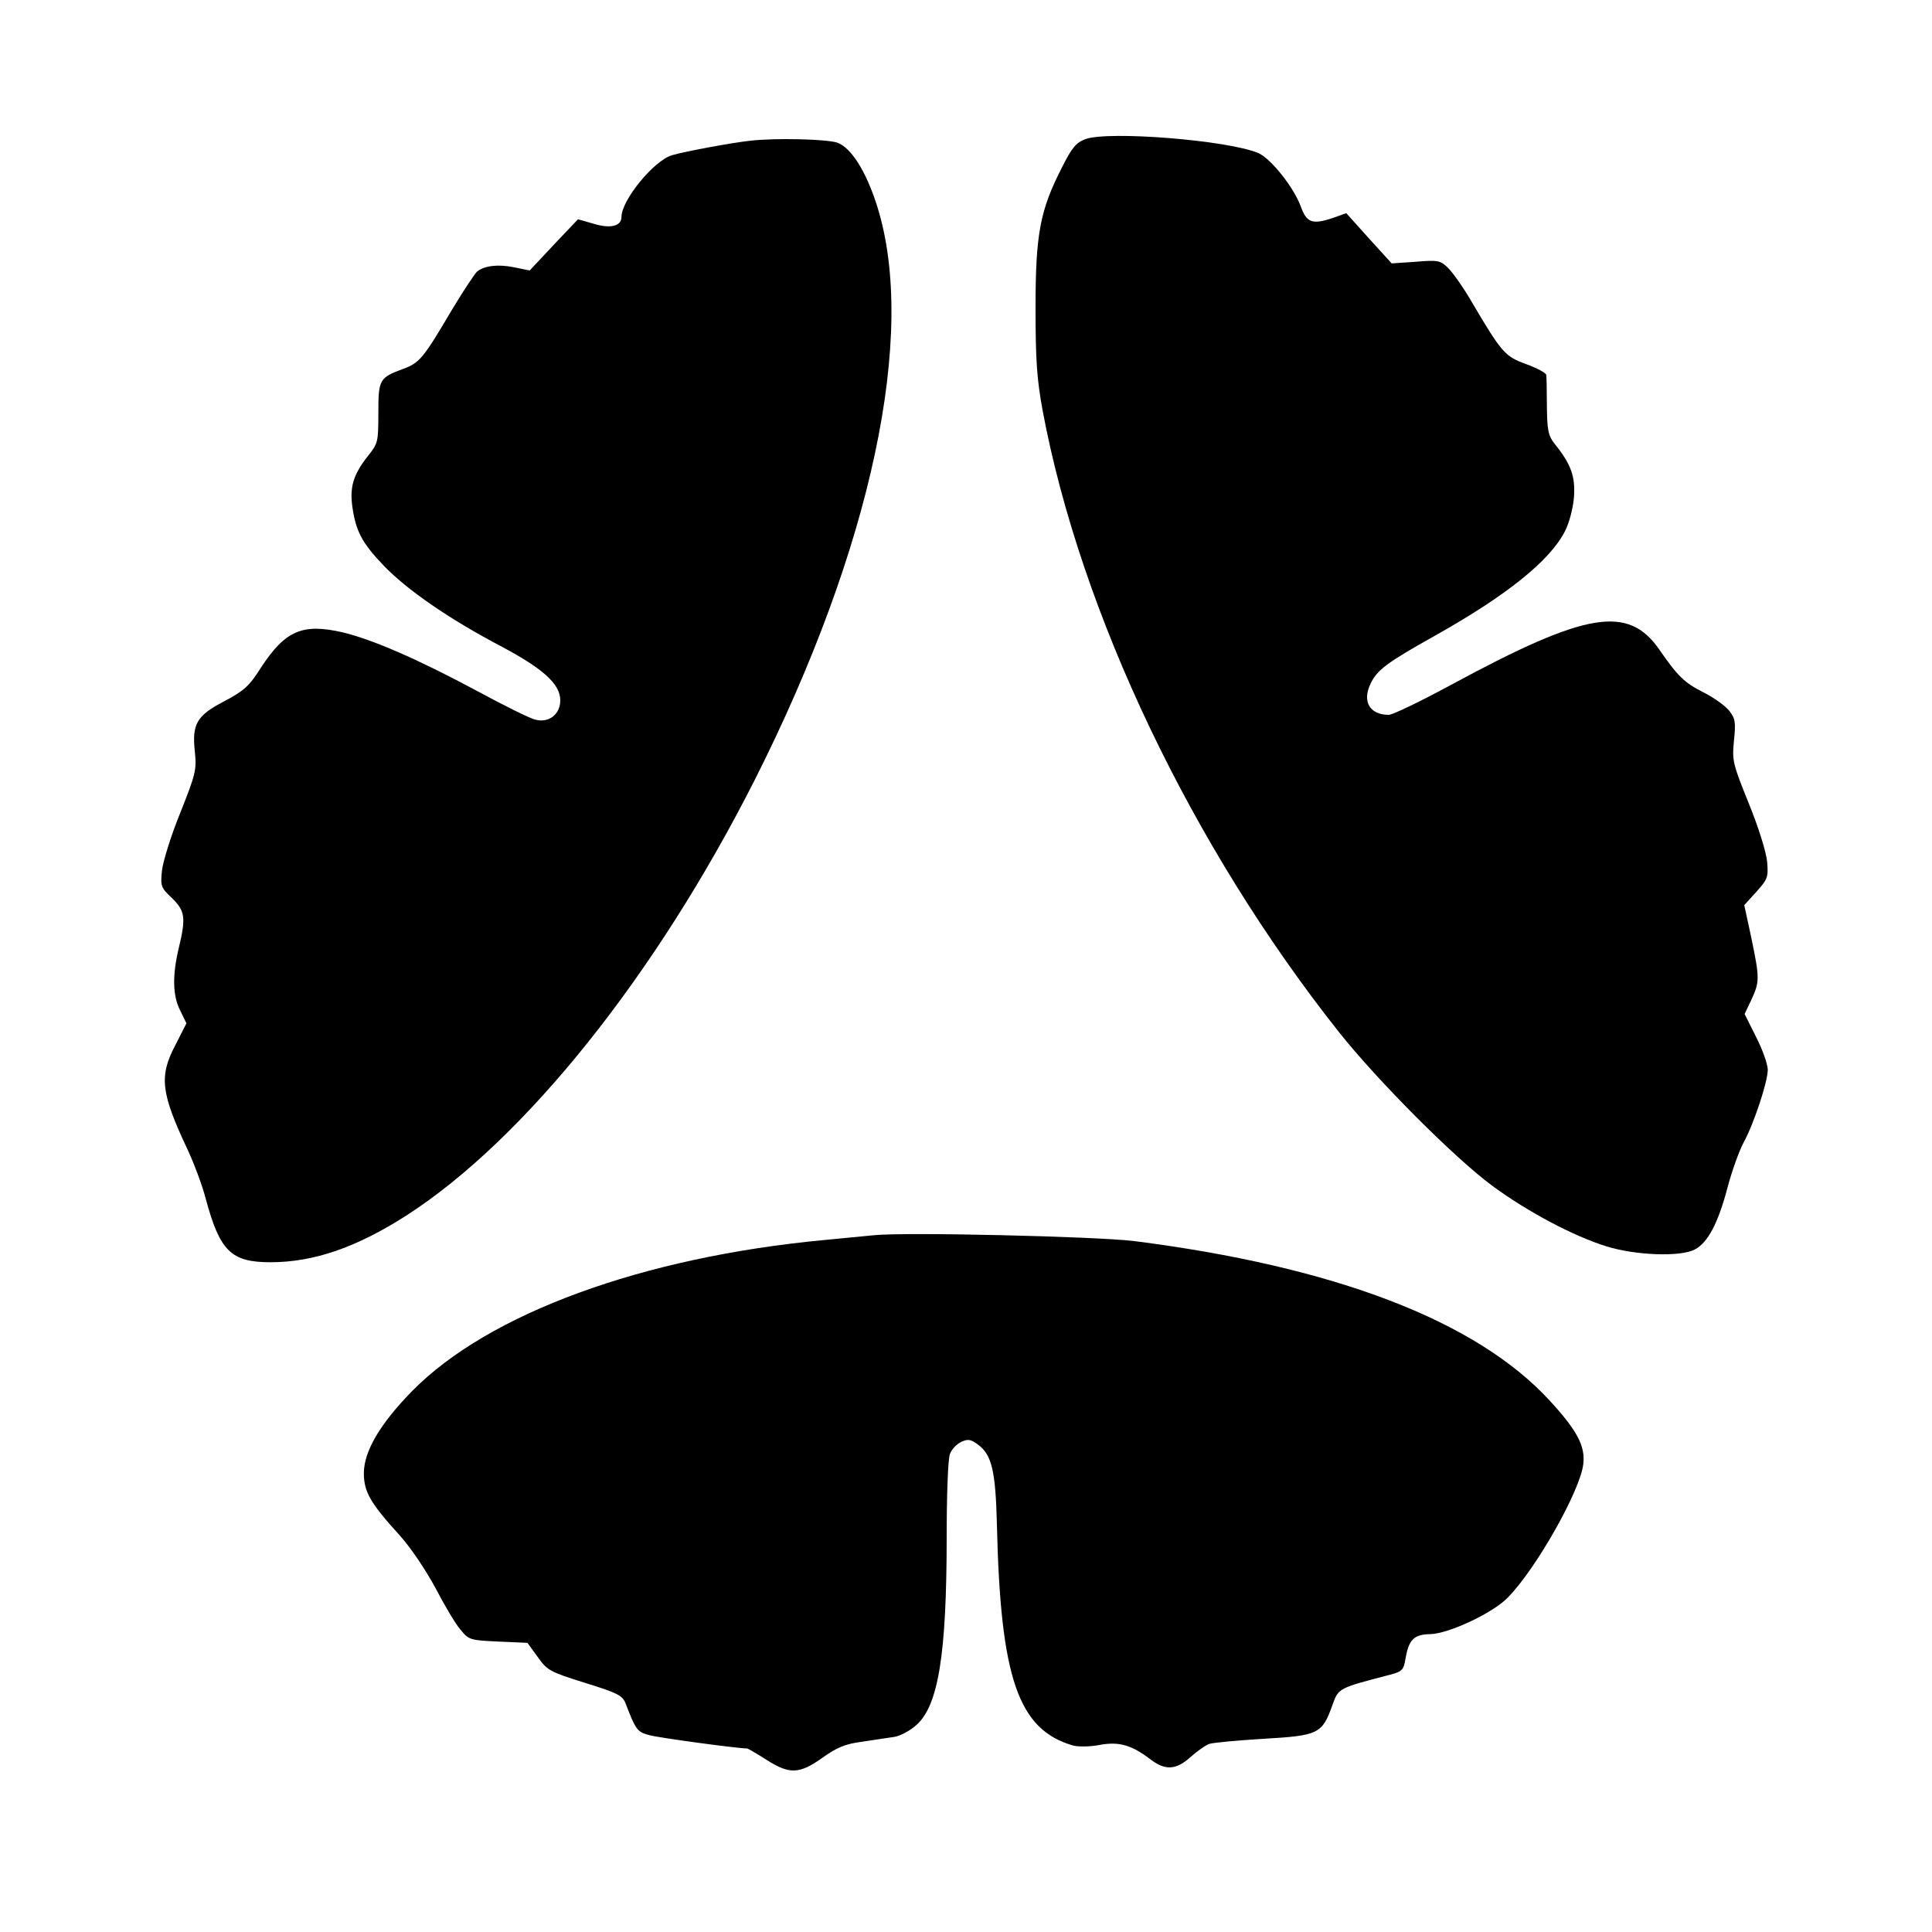 <?xml version="1.0" standalone="no"?>
<!DOCTYPE svg PUBLIC "-//W3C//DTD SVG 20010904//EN"
 "http://www.w3.org/TR/2001/REC-SVG-20010904/DTD/svg10.dtd">
<svg version="1.0" xmlns="http://www.w3.org/2000/svg"
 width="600pt" height="600pt" viewBox="0 0 600 600"
 preserveAspectRatio="xMidYMid meet">
<g transform="translate(0,600) scale(0.1,-0.1)"
fill="#000000" stroke="none">
<path d="M3371 5568 c-29 -11 -42 -26 -73 -88 -68 -133 -82 -206 -82 -435 0
-165 4 -221 22 -320 118 -630 463 -1353 920 -1930 120 -151 359 -391 477 -478
110 -81 254 -157 355 -188 91 -28 231 -33 274 -9 40 21 72 82 101 192 14 53
37 116 50 140 31 56 75 188 75 226 0 16 -16 62 -36 101 l-36 72 21 44 c26 56
26 67 0 192 l-22 102 38 42 c35 39 37 45 33 93 -3 30 -26 105 -57 181 -50 124
-52 132 -46 195 6 58 4 69 -15 93 -12 15 -48 41 -80 57 -58 29 -80 50 -137
133 -97 139 -227 117 -643 -108 -96 -52 -185 -95 -197 -95 -59 0 -83 41 -57
96 21 44 51 66 199 149 223 125 358 233 405 325 13 25 25 70 28 105 5 65 -9
104 -61 168 -19 25 -22 41 -23 115 0 48 -1 92 -2 98 -1 6 -29 21 -62 33 -66
24 -76 35 -168 191 -27 47 -62 96 -76 109 -23 22 -31 24 -100 18 l-74 -5 -71
78 -70 78 -42 -15 c-63 -21 -81 -15 -99 35 -21 59 -94 151 -133 167 -97 40
-464 69 -536 43z"/>
<path d="M2330 5563 c-56 -6 -202 -33 -243 -45 -57 -17 -157 -140 -157 -192 0
-28 -34 -37 -86 -21 l-49 14 -75 -79 -75 -80 -49 10 c-49 10 -91 5 -114 -13
-7 -6 -43 -60 -79 -120 -89 -151 -100 -164 -152 -183 -73 -27 -76 -33 -76
-137 0 -90 -1 -94 -33 -134 -44 -56 -56 -94 -48 -155 11 -77 29 -113 98 -185
72 -75 204 -166 362 -249 132 -70 186 -118 186 -169 0 -43 -35 -71 -77 -60
-16 3 -98 44 -183 90 -185 99 -321 158 -415 181 -126 29 -179 6 -255 -110 -36
-57 -52 -71 -112 -103 -87 -45 -102 -71 -93 -156 6 -58 3 -70 -45 -191 -29
-71 -54 -152 -57 -180 -5 -48 -3 -53 31 -85 41 -40 44 -61 21 -156 -20 -84
-19 -148 5 -194 l19 -39 -34 -67 c-52 -98 -45 -150 38 -326 19 -41 45 -109 56
-152 44 -163 79 -197 201 -197 135 0 267 46 422 145 368 237 775 746 1083
1355 362 718 504 1384 379 1780 -34 108 -81 182 -124 197 -33 11 -190 15 -270
6z"/>
<path d="M2715 2164 c-22 -2 -92 -9 -155 -15 -564 -53 -1043 -228 -1280 -469
-99 -101 -150 -187 -150 -255 0 -58 20 -93 112 -194 34 -38 79 -105 110 -162
28 -54 63 -113 78 -130 26 -32 30 -33 118 -37 l90 -4 32 -44 c29 -41 37 -46
146 -80 100 -31 116 -39 126 -62 33 -86 37 -91 76 -101 29 -8 273 -41 302 -41
3 0 30 -16 60 -35 72 -46 102 -45 174 6 45 32 70 43 124 50 37 6 82 12 100 15
18 3 48 19 67 36 69 60 95 219 95 587 0 126 4 241 10 255 5 15 21 31 35 38 22
10 30 8 53 -9 42 -31 54 -82 58 -248 11 -477 66 -637 237 -686 16 -4 52 -4 82
2 60 11 99 0 158 -45 46 -35 79 -33 124 7 21 19 47 37 58 41 11 4 87 11 169
16 171 10 182 15 214 105 19 53 18 52 179 94 38 10 42 15 48 50 10 59 26 75
76 76 58 1 196 66 242 114 89 91 225 333 234 414 7 56 -20 106 -105 198 -228
248 -669 416 -1292 495 -118 14 -704 28 -805 18z"/>
</g>
</svg>
